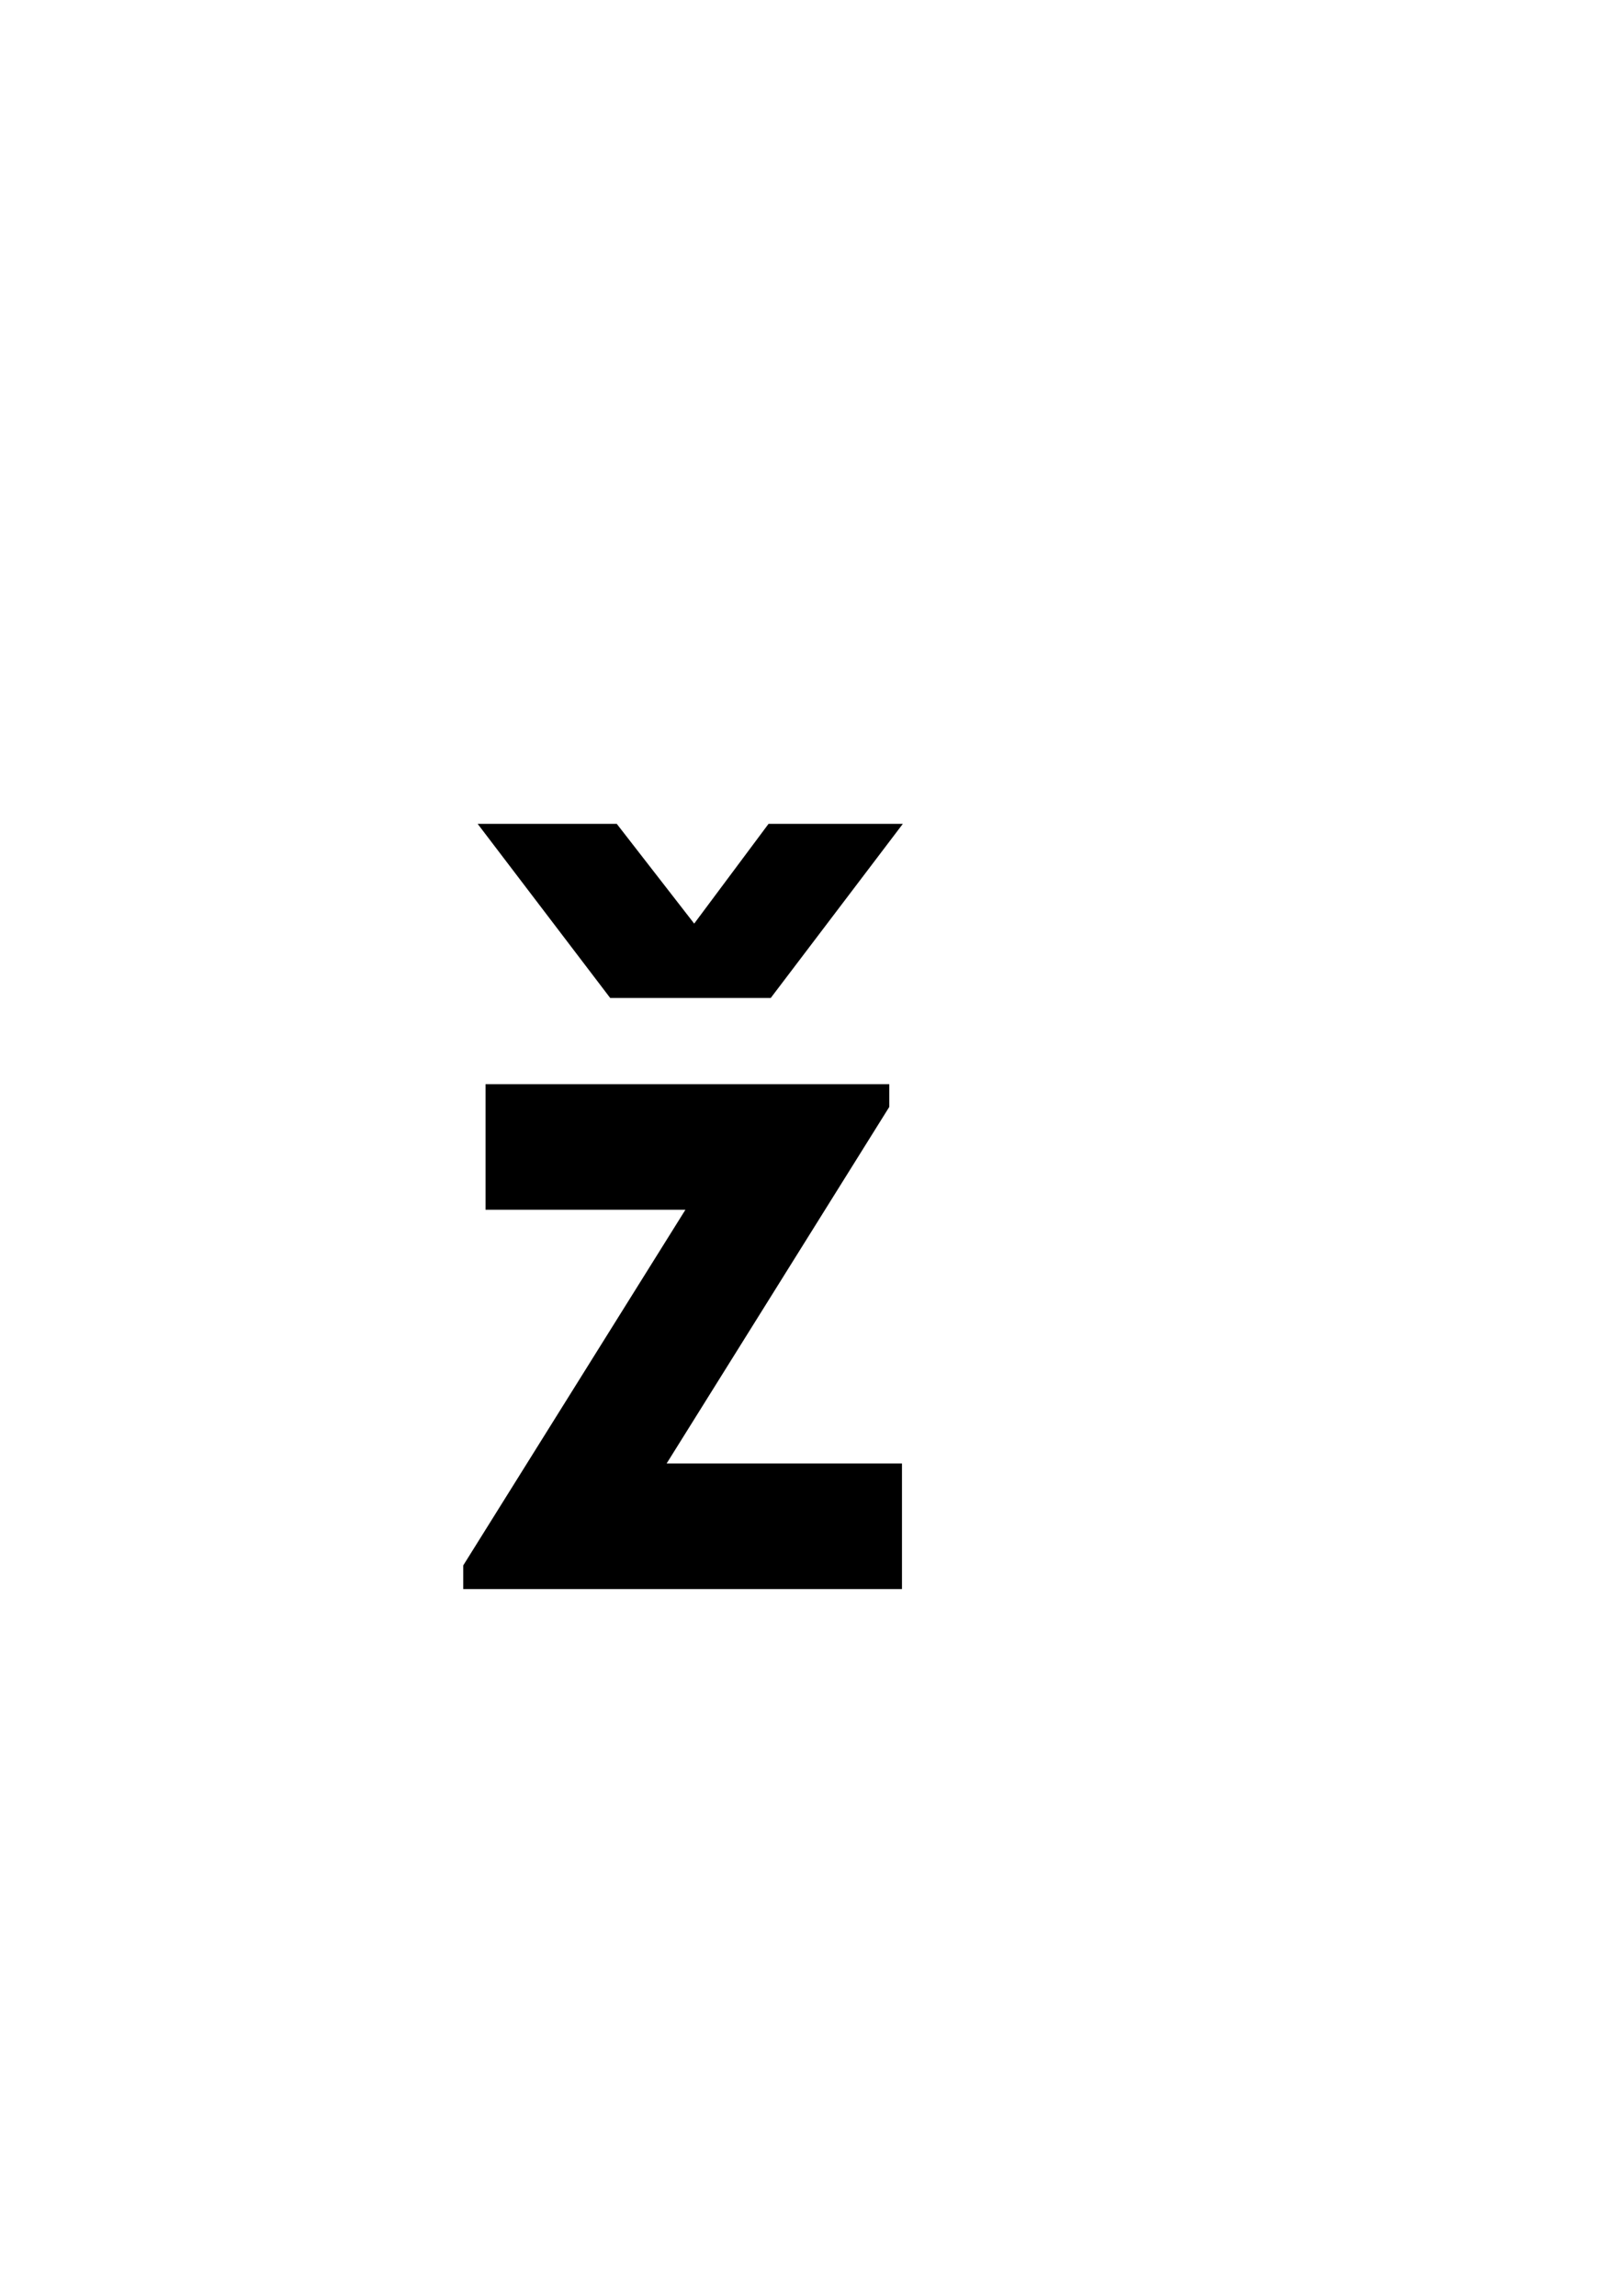 <?xml version="1.0" encoding="UTF-8"?>
<svg xmlns="http://www.w3.org/2000/svg" xmlns:xlink="http://www.w3.org/1999/xlink" width="57.582pt" height="82pt" viewBox="0 0 57.582 82" version="1.1">
<defs>
<g>
<symbol overflow="visible" id="glyph0-0">
<path style="stroke:none;" d="M 1.578 0.031 L 24.219 0.031 L 24.219 -27.125 L 1.578 -27.125 Z M 4.516 -2.875 L 4.516 -24.219 L 21.281 -24.219 L 21.281 -2.875 Z M 13.438 -10.75 L 13.688 -12.219 C 16.906 -12.781 18.438 -14.453 18.438 -17.047 C 18.438 -20.656 15.641 -22.016 12.703 -22.016 C 11.062 -22.016 9.875 -21.625 8.75 -21.031 L 8.266 -17.641 C 9.344 -18.234 10.359 -18.578 11.484 -18.578 C 13.125 -18.578 14.312 -17.984 14.312 -16.625 C 14.312 -15.266 12.984 -14.453 10.641 -14.453 L 9.875 -14.453 L 10.531 -10.75 Z M 9.656 -8.609 L 9.656 -4.828 L 14.562 -4.828 L 14.562 -8.609 Z M 9.656 -8.609 "/>
</symbol>
<symbol overflow="visible" id="glyph0-1">
<path style="stroke:none;" d="M 7.031 -27.328 L 2.062 -27.328 L 6.797 -21.109 L 12.531 -21.109 L 17.25 -27.328 L 12.453 -27.328 L 9.797 -23.766 Z M 1.547 0 L 17.219 0 L 17.219 -4.484 L 8.812 -4.484 L 16.766 -17.219 L 16.766 -18.031 L 2.344 -18.031 L 2.344 -13.547 L 9.484 -13.547 L 1.547 -0.844 Z M 1.547 0 "/>
</symbol>
<symbol overflow="visible" id="glyph0-2">
<path style="stroke:none;" d=""/>
</symbol>
</g>
</defs>
<g id="surface1">
<g style="fill:rgb(0%,0%,0%);fill-opacity:1;">
  <use xlink:href="#glyph0-1" x="15" y="56.75"/>
  <use xlink:href="#glyph0-2" x="33.727" y="56.75"/>
</g>
</g>
</svg>

